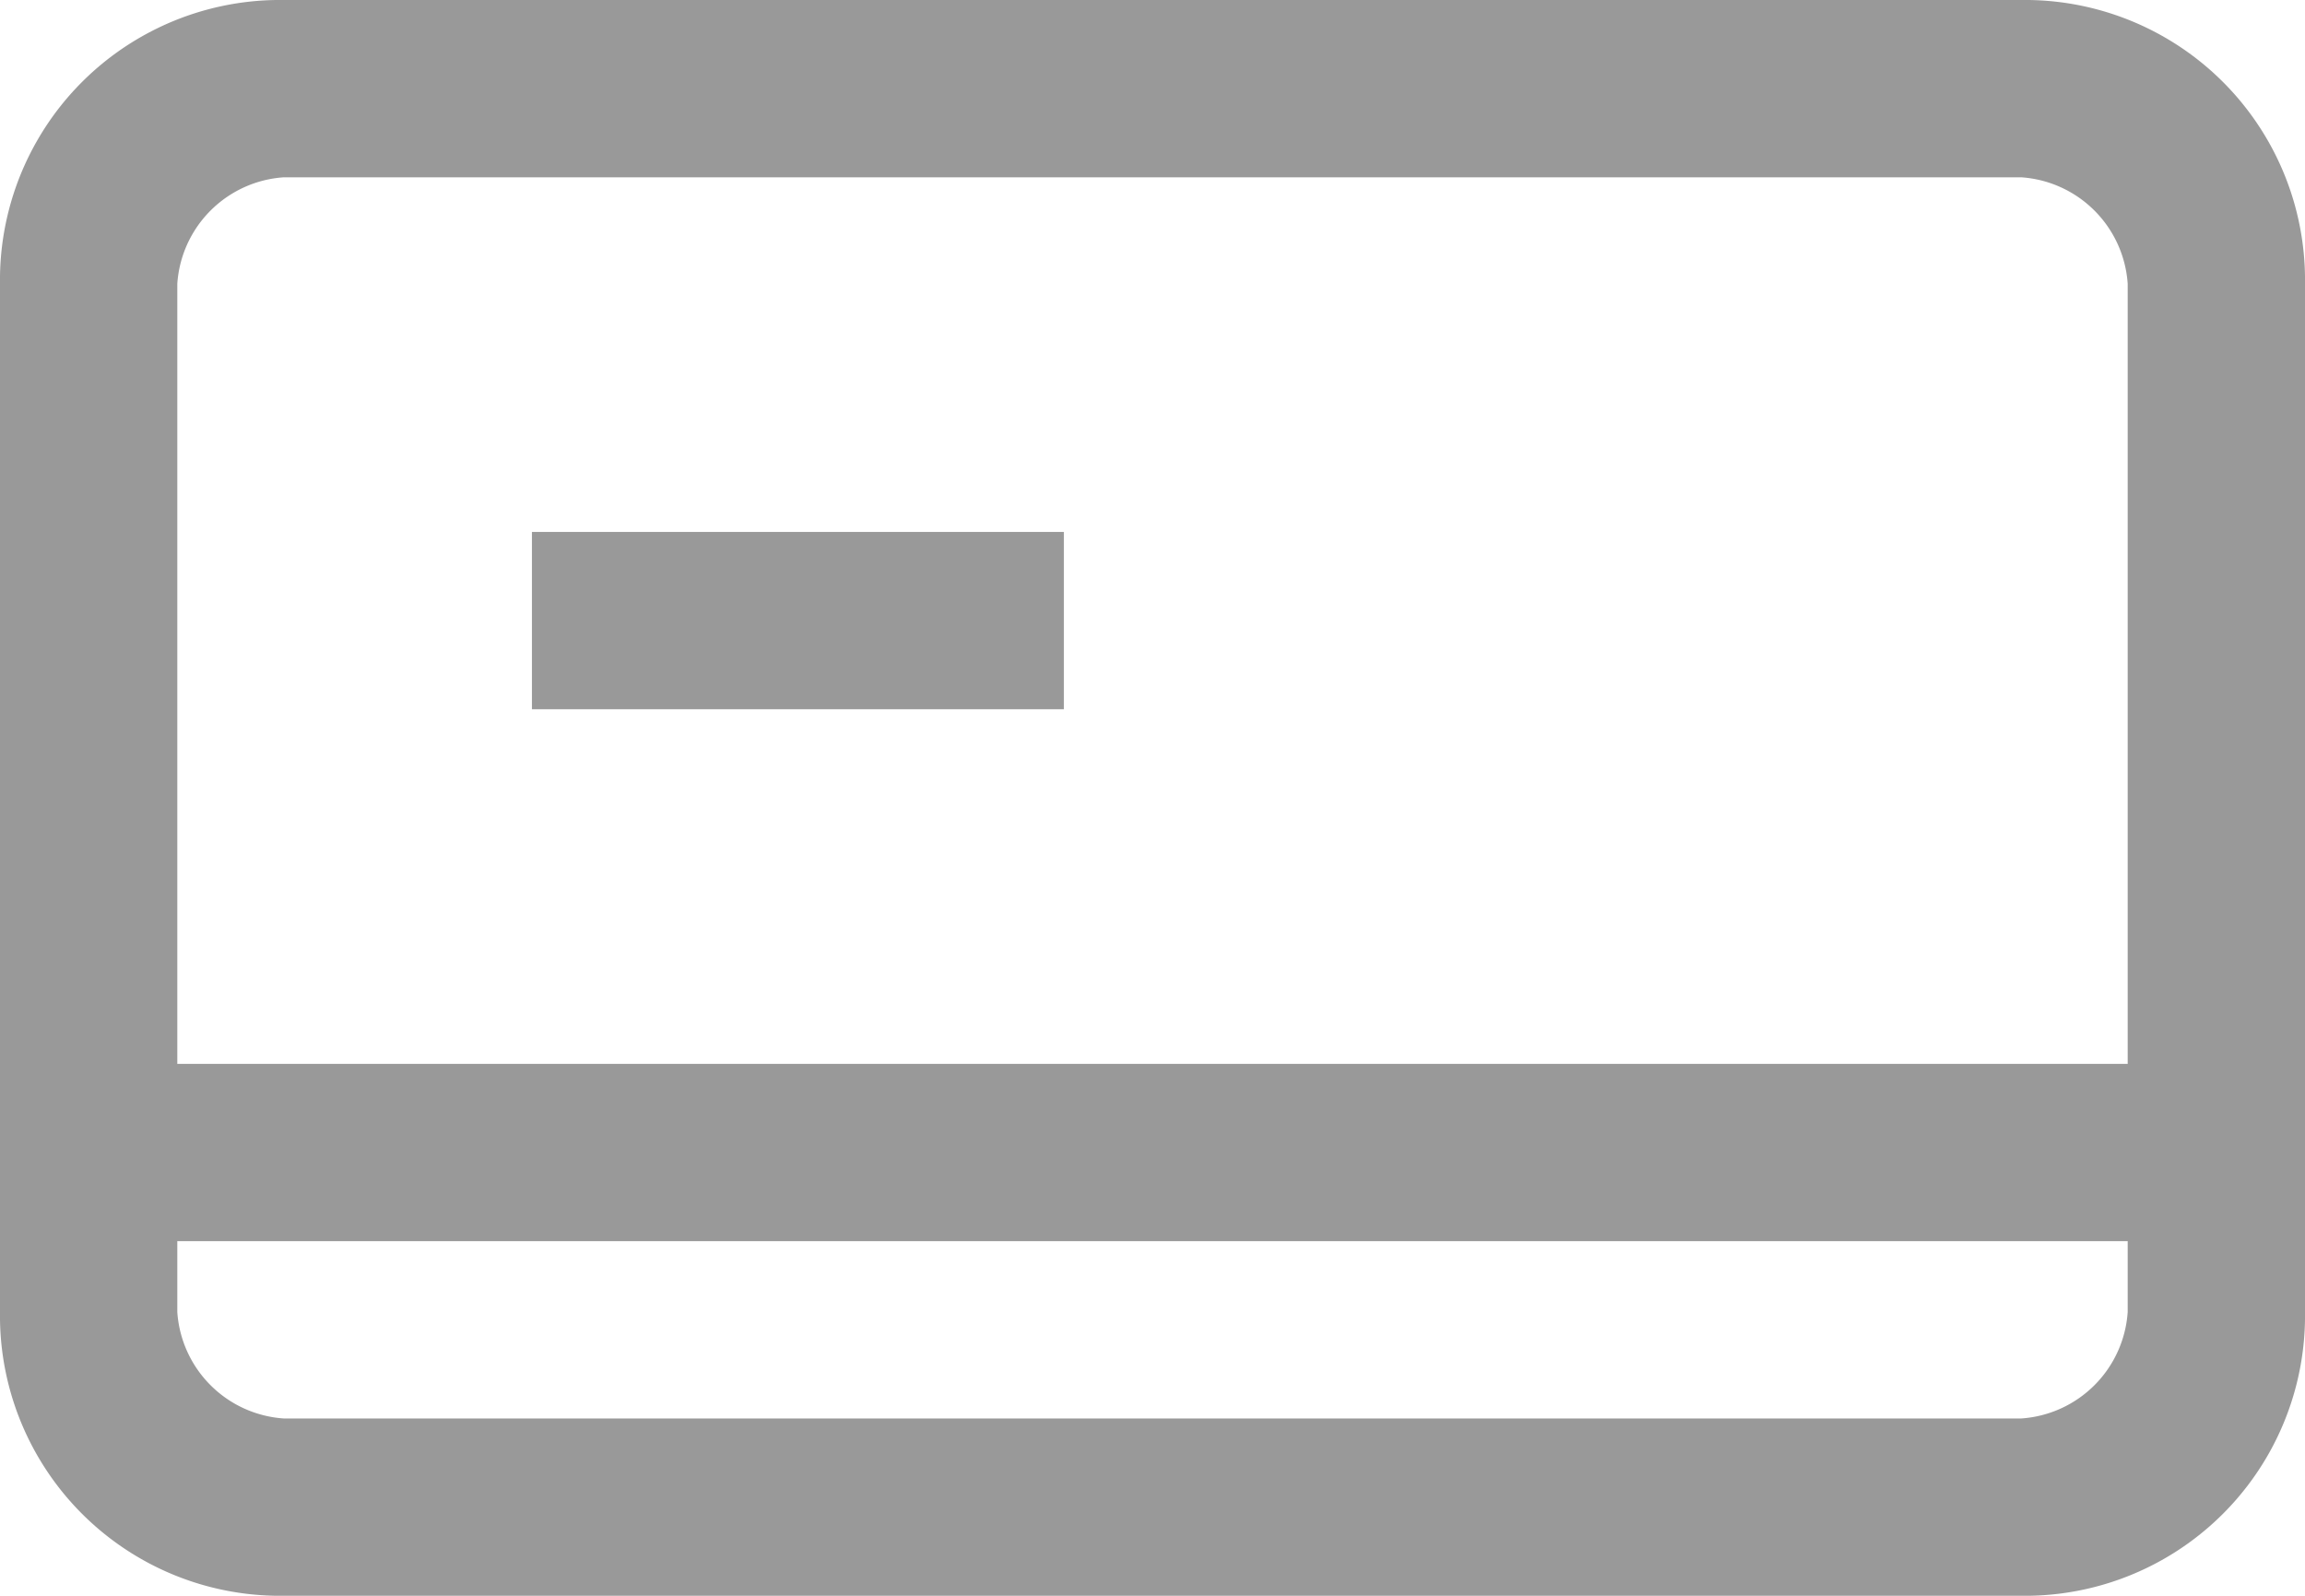 <svg xmlns="http://www.w3.org/2000/svg" viewBox="1890 648 66 45.692">
  <defs>
    <style>
      .cls-1 {
        fill:#999;
      }
    </style>
  </defs>
  <g id="abon_white" transform="translate(1890 648)">
    <path id="Path_2" data-name="Path 2" class="cls-1" d="M57.877,0H8.123A8.019,8.019,0,0,0,0,8.123V37.569a8.019,8.019,0,0,0,8.123,8.123H57.877A8.019,8.019,0,0,0,66,37.569V8.123A8.019,8.019,0,0,0,57.877,0Zm3.046,37.569a3.276,3.276,0,0,1-3.046,3.046H8.123a3.276,3.276,0,0,1-3.046-3.046V35.538H60.923ZM5.077,30.462V8.123A3.276,3.276,0,0,1,8.123,5.077H57.877a3.276,3.276,0,0,1,3.046,3.046V30.462Z"/>
    <rect id="Rectangle_1" data-name="Rectangle 1" class="cls-1" width="15.231" height="5.077" transform="translate(15.231 15.231)"/>
  </g>
</svg>
